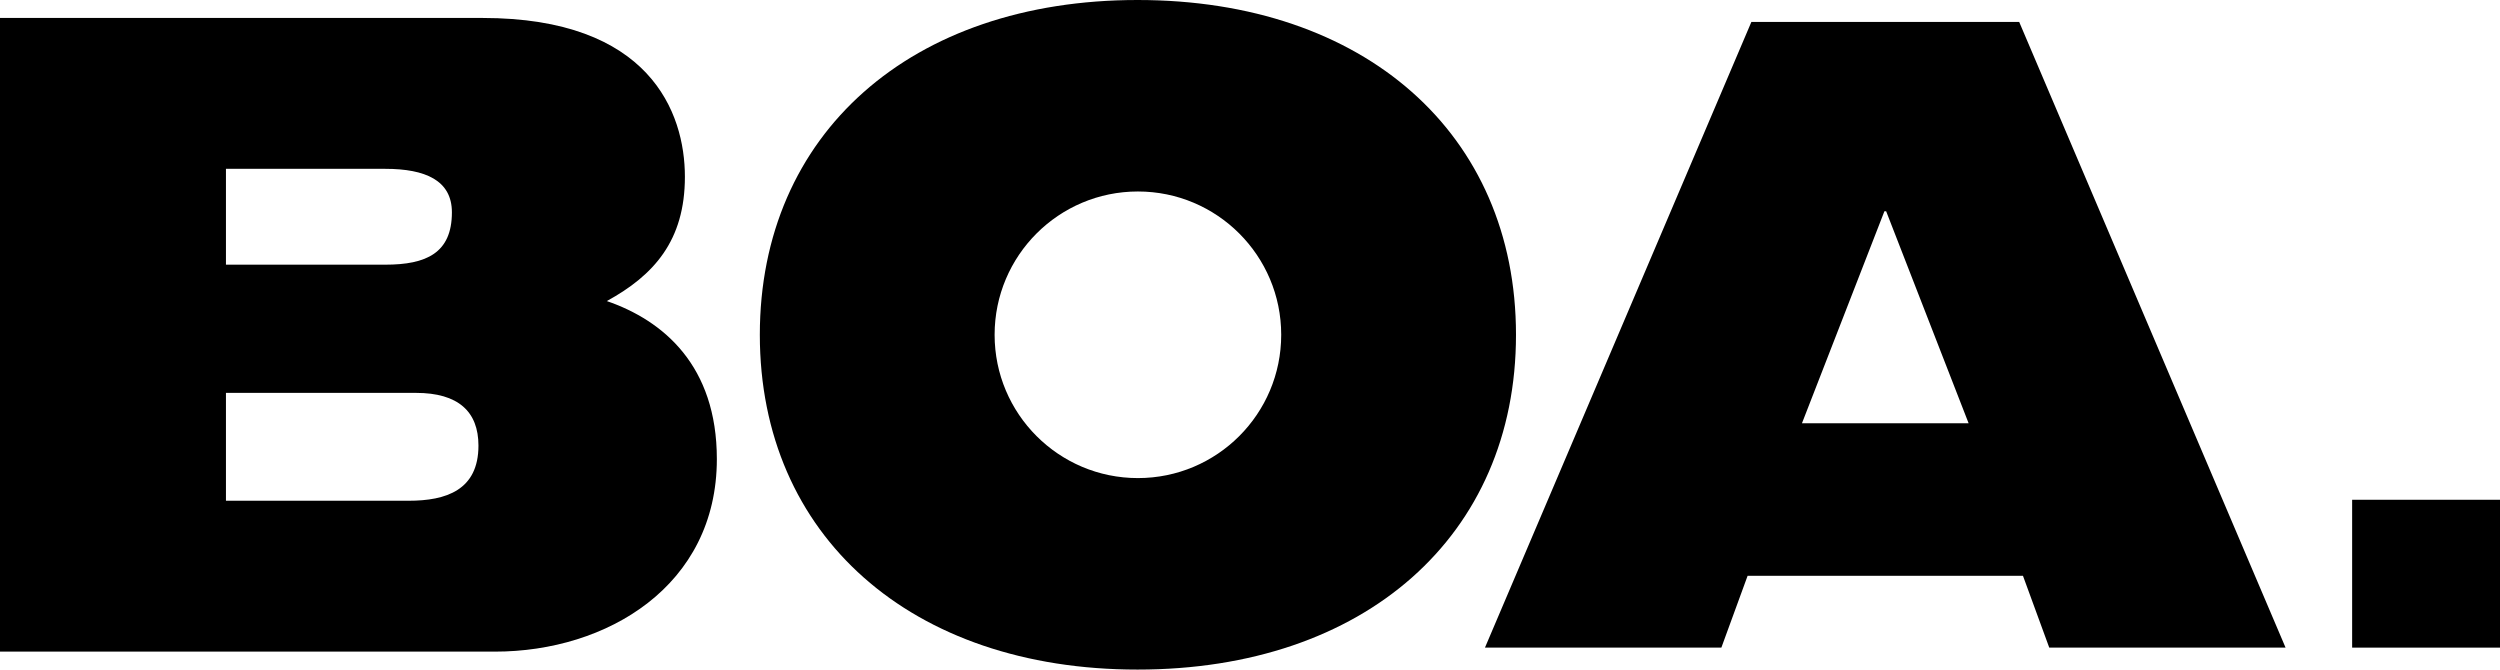 <?xml version="1.0" encoding="UTF-8"?>
<!-- Generator: Adobe Illustrator 25.1.0, SVG Export Plug-In . SVG Version: 6.00 Build 0)  -->
<svg xmlns="http://www.w3.org/2000/svg" xmlns:xlink="http://www.w3.org/1999/xlink" version="1.1" id="Laag_1" x="0px" y="0px" viewBox="0 0 7318.06 1960" style="enable-background:new 0 0 7318.06 1960;" xml:space="preserve">
<g>
	<path d="M3329.87,0c-662.55,0-1105.68,391.47-1105.68,979.99S2667.32,1960,3329.87,1960c664.67,0,1107.78-391.5,1107.78-980.01   S3994.55,0,3329.87,0z M3330.92,1399.47c-231.66,0-419.47-187.81-419.47-419.47s187.8-419.47,419.47-419.47   c231.66,0,419.47,187.81,419.47,419.47S3562.59,1399.47,3330.92,1399.47z"></path>
	<path d="M5910.63,64.25h-783.96l-779.88,1831.5h692.01l76.84-210.29h806.01l76.96,210.29h380.27h311.48L5910.63,64.25z    M5274.71,1239.07l241.4-620.74h5.03l241.46,620.74H5274.71z"></path>
	<path d="M0,52.56h1412.55c488.41,0,592.31,275.38,592.31,465.02c0,187.06-90.92,288.38-228.6,363.7   c166.26,57.18,322.13,189.67,322.13,462.44c0,371.49-322.13,563.73-649.47,563.73H0V52.56z M661.4,774.76h466.57   c119.51,0,194.84-33.77,194.84-153.26c0-93.53-77.93-127.3-194.84-127.3H661.4V774.76z M661.4,1465.8h534.95   c109.2,0,204.18-30.86,204.18-161.44c0-99.71-59.36-154.3-182.8-154.3H661.4V1465.8z"></path>
	<rect x="6885.24" y="1462.93" width="432.82" height="432.82"></rect>
</g>
</svg>
